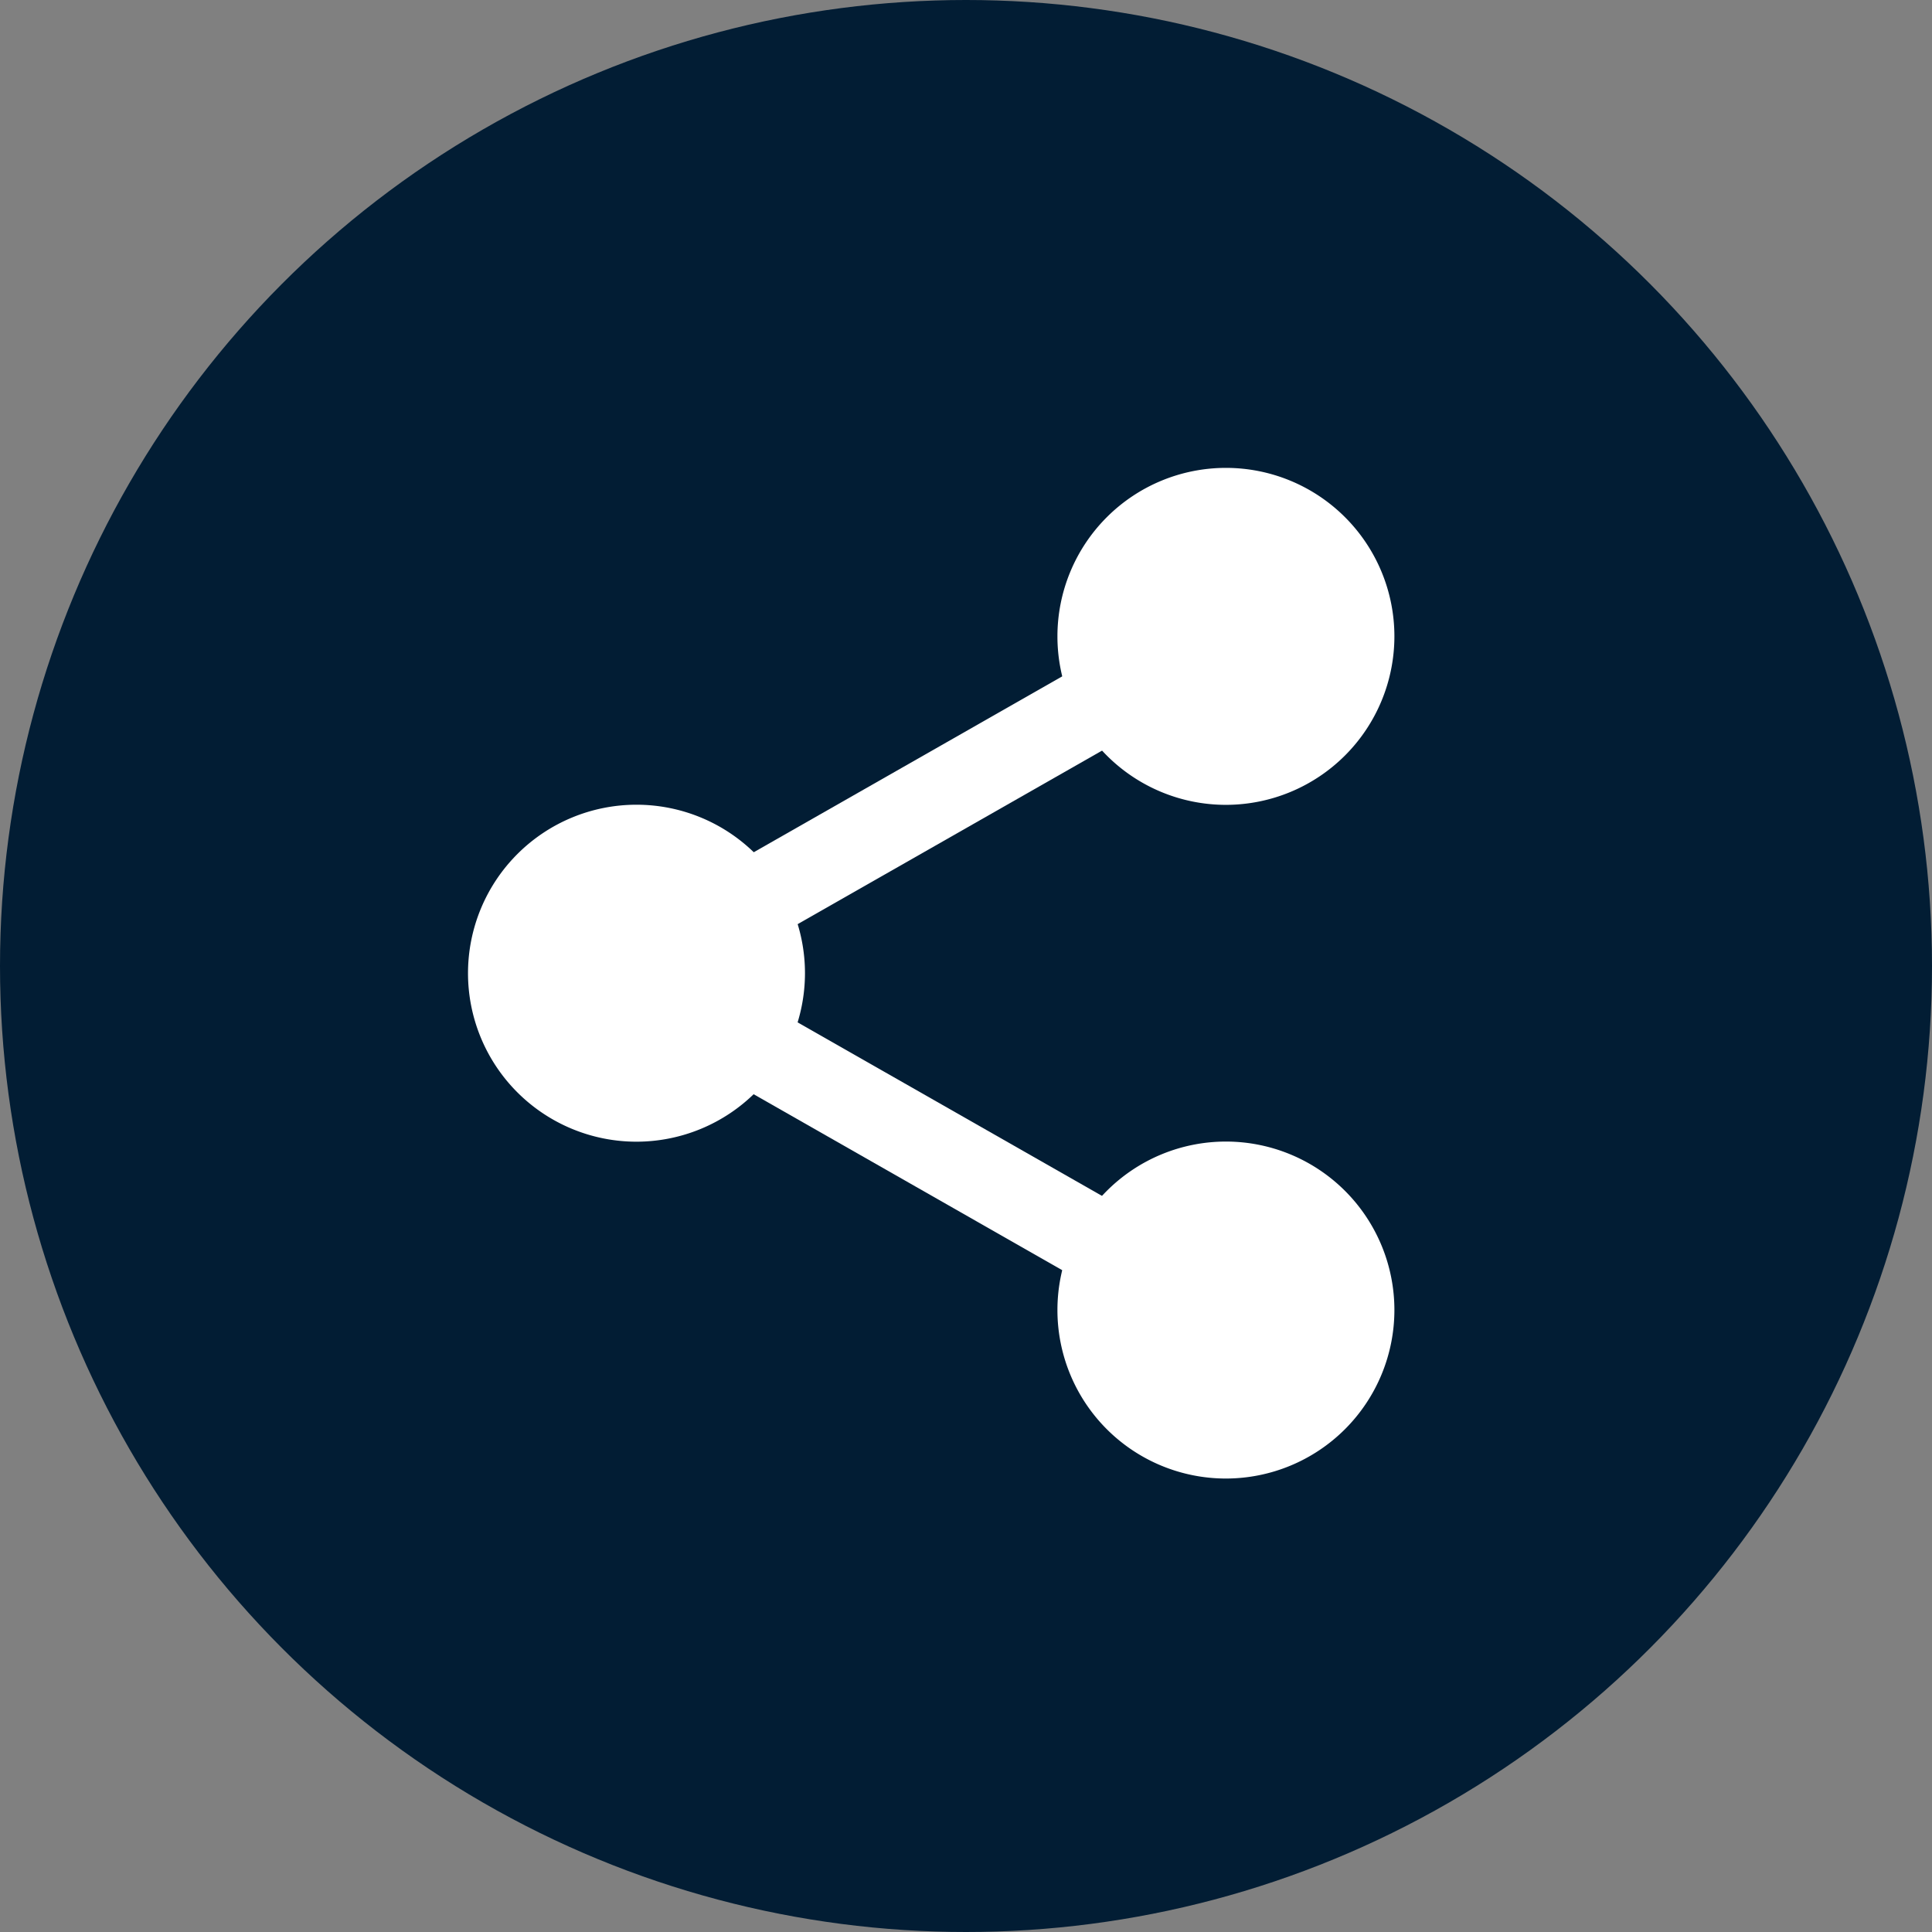 <svg xmlns="http://www.w3.org/2000/svg" width="123.844" height="123.844" viewBox="0 0 123.844 123.844"><rect x="0" y="0" width="123.844" height="123.844" fill="#808080" stroke="none"/><g id="waymore-supermarkets-icon3" transform="translate(2454 7471)"><ellipse id="Ellipse_3102" data-name="Ellipse 3102" cx="61.922" cy="61.922" rx="61.922" ry="61.922" transform="translate(-2454 -7471)" fill="#021d34"></ellipse><g id="_002-share" data-name="002-share" transform="translate(-2424 -7441)"><path id="Path_42690" data-name="Path 42690" d="M332.211,24.772A8.772,8.772,0,1,1,323.44,16,8.772,8.772,0,0,1,332.211,24.772Zm0,0" transform="translate(-274.857 -13.976)" fill="#fff"></path><path id="Path_42691" data-name="Path 42691" d="M309.464,21.592a10.8,10.8,0,1,1,10.8-10.8A10.807,10.807,0,0,1,309.464,21.592Zm0-17.544a6.748,6.748,0,1,0,6.747,6.747A6.755,6.755,0,0,0,309.464,4.049Zm0,0" transform="translate(-260.881)" fill="#fff"></path><path id="Path_42692" data-name="Path 42692" d="M332.211,366.1a8.772,8.772,0,1,1-8.772-8.772A8.772,8.772,0,0,1,332.211,366.1Zm0,0" transform="translate(-274.857 -312.123)" fill="#fff"></path><path id="Path_42693" data-name="Path 42693" d="M309.464,362.924a10.8,10.8,0,1,1,10.8-10.8A10.807,10.807,0,0,1,309.464,362.924Zm0-17.544a6.748,6.748,0,1,0,6.747,6.748A6.755,6.755,0,0,0,309.464,345.381Zm0,0" transform="translate(-260.881 -298.148)" fill="#fff"></path><path id="Path_42694" data-name="Path 42694" d="M33.544,195.44a8.772,8.772,0,1,1-8.772-8.772A8.772,8.772,0,0,1,33.544,195.44Zm0,0" transform="translate(-13.976 -163.051)" fill="#fff"></path><path id="Path_42695" data-name="Path 42695" d="M10.8,192.26a10.8,10.8,0,1,1,10.8-10.8A10.807,10.807,0,0,1,10.8,192.26Zm0-17.543a6.747,6.747,0,1,0,6.748,6.747A6.755,6.755,0,0,0,10.8,174.717Zm0,0" transform="translate(0 -149.076)" fill="#fff"></path><path id="Path_42696" data-name="Path 42696" d="M117.05,109.894a2.7,2.7,0,0,1-1.339-5.045l25.044-14.278a2.7,2.7,0,1,1,2.672,4.691L118.383,109.54A2.681,2.681,0,0,1,117.05,109.894Zm0,0" transform="translate(-99.882 -78.801)" fill="#fff"></path><path id="Path_42697" data-name="Path 42697" d="M142.111,285.9a2.682,2.682,0,0,1-1.333-.354l-25.044-14.278a2.7,2.7,0,0,1,2.672-4.691l25.044,14.278a2.7,2.7,0,0,1-1.339,5.045Zm0,0" transform="translate(-99.901 -232.538)" fill="#fff"></path></g></g></svg>